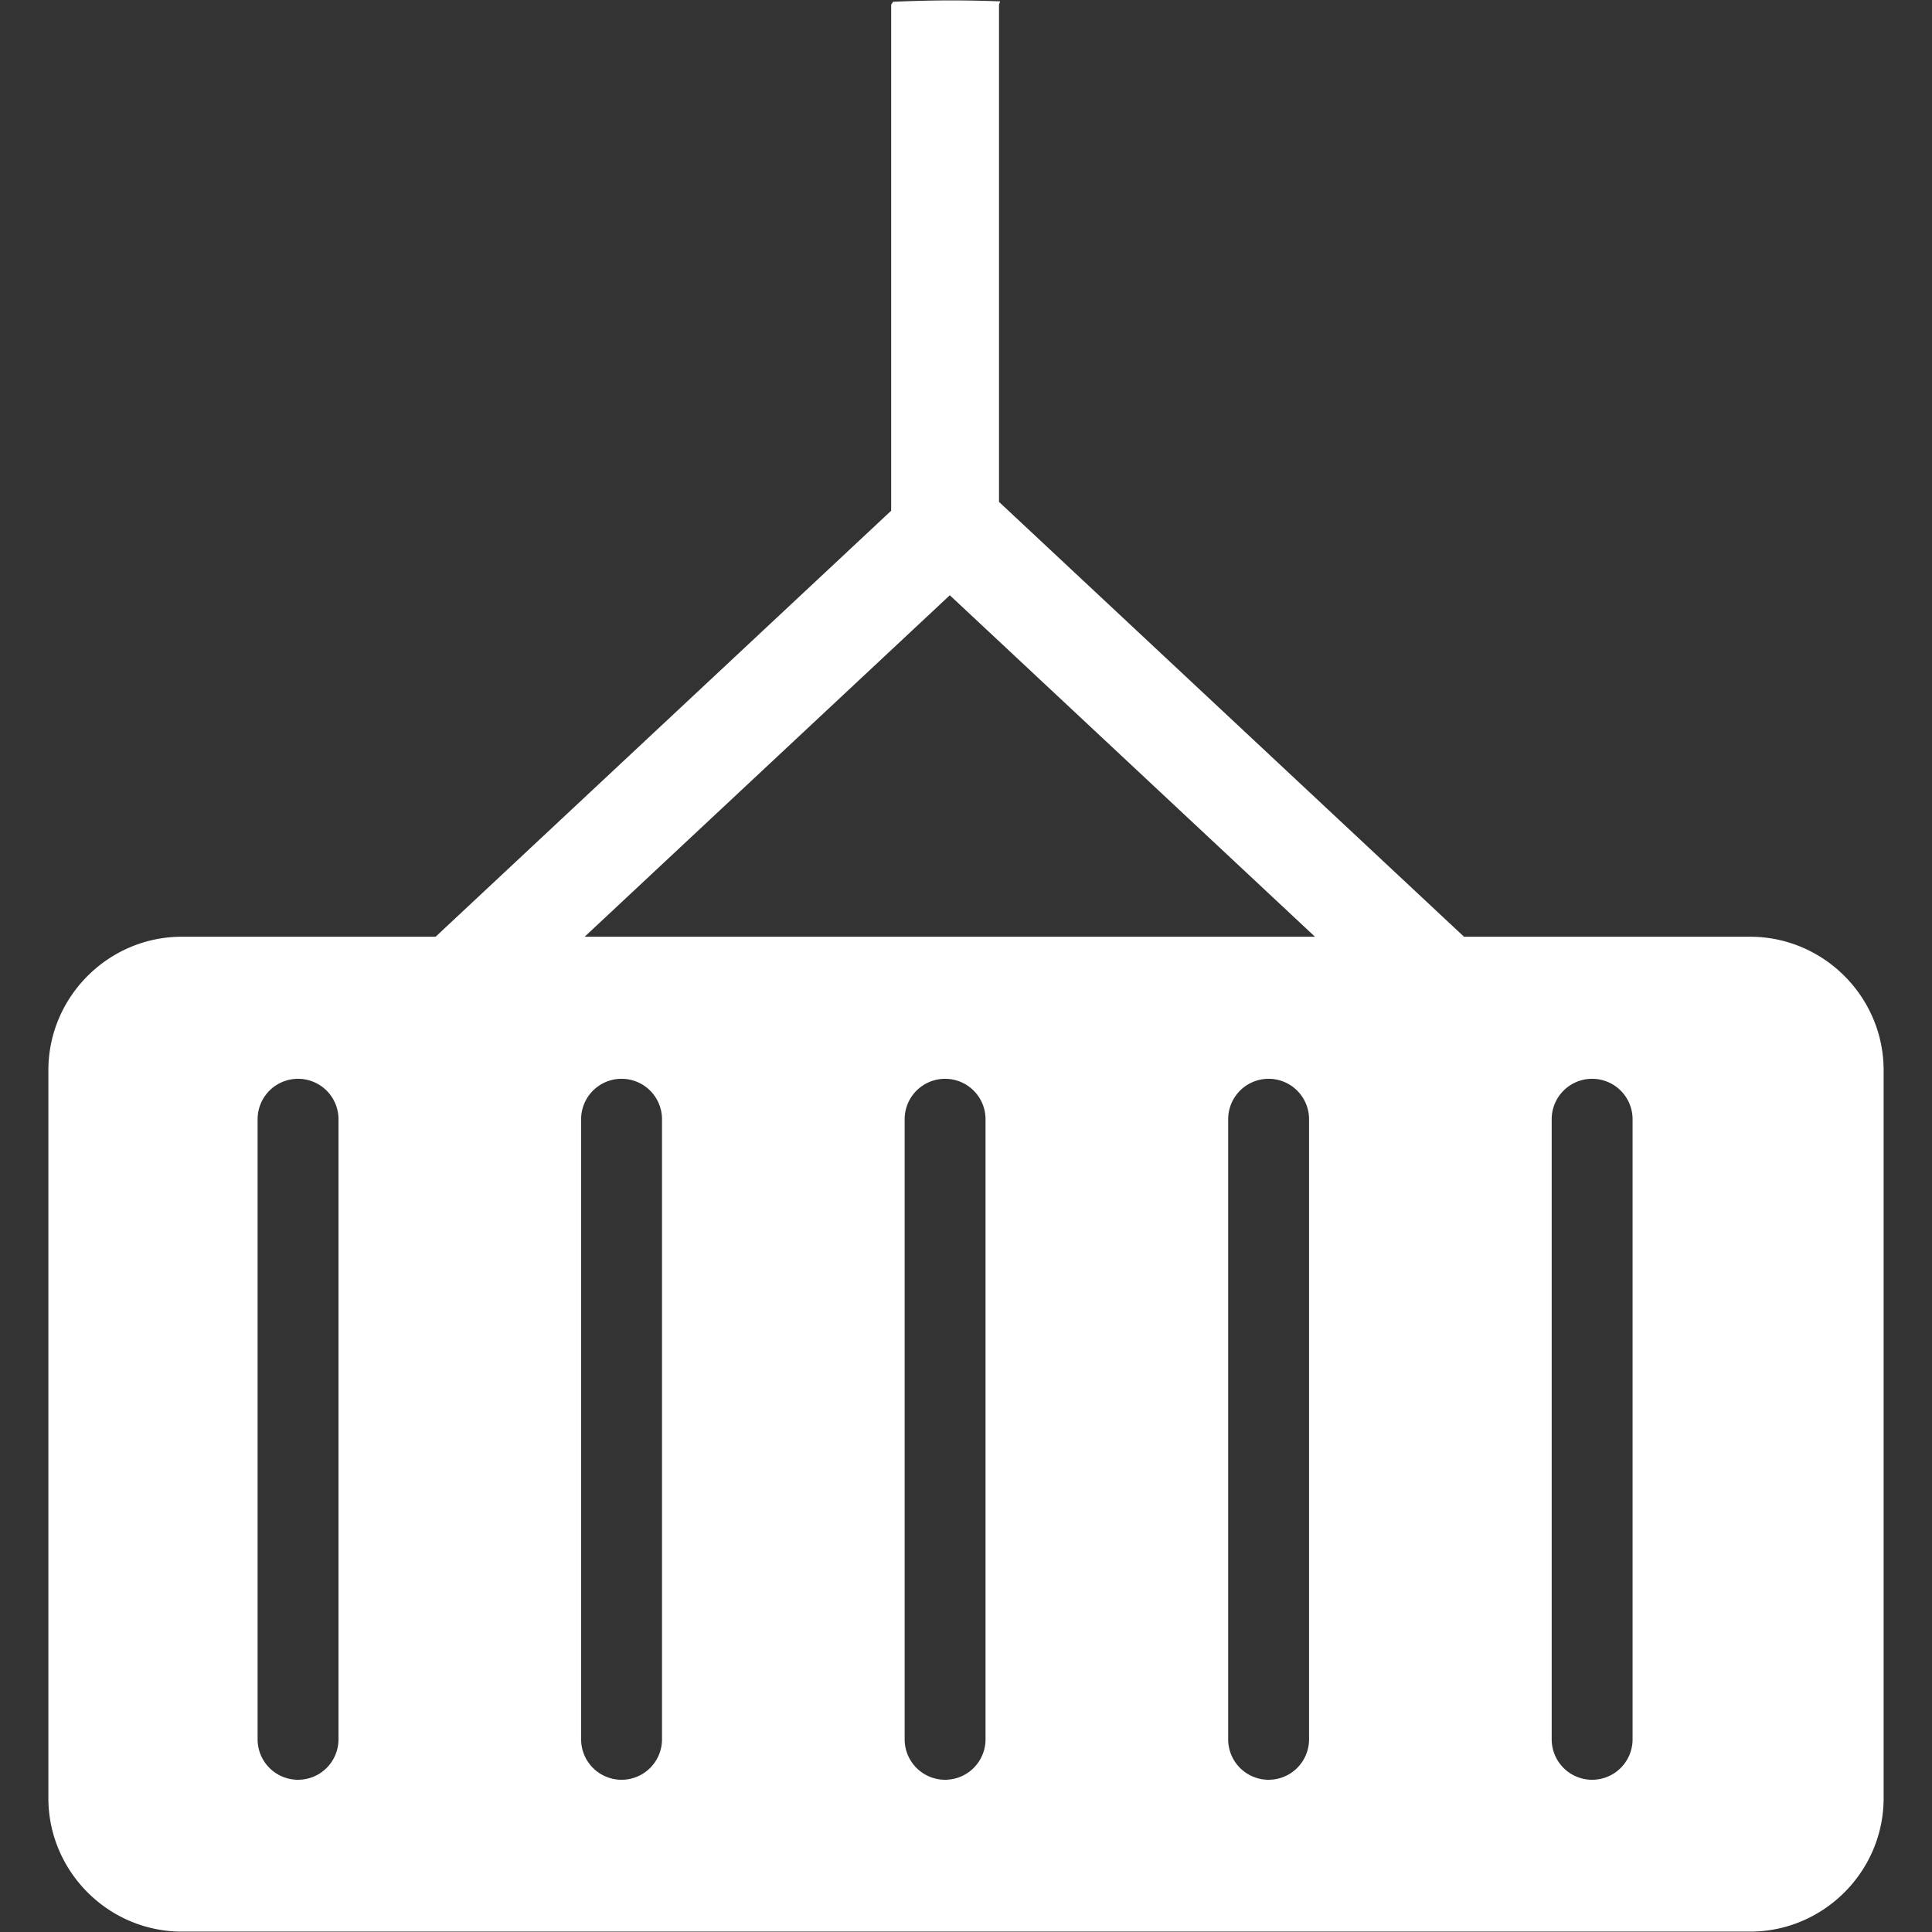 <svg data-name="graphics" xmlns="http://www.w3.org/2000/svg" width="280" height="280" viewBox="0 0 280 280"><rect x="0" y="0" width="280" height="280" fill="#333333" stroke="none"/><path d="M253.642 135.759h-41.465l-67.393-63.022V.72c0-.18.157-.347.145-.523a191.6 191.6 0 00-6.922-.14c-2.886 0-5.754.075-8.608.204-.01.155-.244.301-.244.459v73.298l-66.024 61.74H26.357c-10.64 0-19.346 8.706-19.346 19.347v105.492c0 10.64 8.706 19.346 19.346 19.346h227.285c10.64 0 19.347-8.706 19.347-19.346V155.105c0-10.64-8.706-19.346-19.347-19.346zm-115.987-49.49l52.922 49.49H84.73l52.924-49.49zM49.056 252.076a5.86 5.86 0 11-11.722 0v-89.867a5.86 5.86 0 1111.722 0v89.867zm46.887 0a5.86 5.86 0 11-11.722 0v-89.867a5.86 5.86 0 1111.722 0v89.867zm46.888 0a5.86 5.86 0 11-11.722 0v-89.867a5.86 5.86 0 1111.722 0v89.867zm46.887 0a5.86 5.86 0 11-11.722 0v-89.867a5.86 5.86 0 1111.722 0v89.867zm46.887 0a5.86 5.86 0 11-11.722 0v-89.867a5.86 5.86 0 1111.722 0v89.867z" fill="#fff"/></svg>